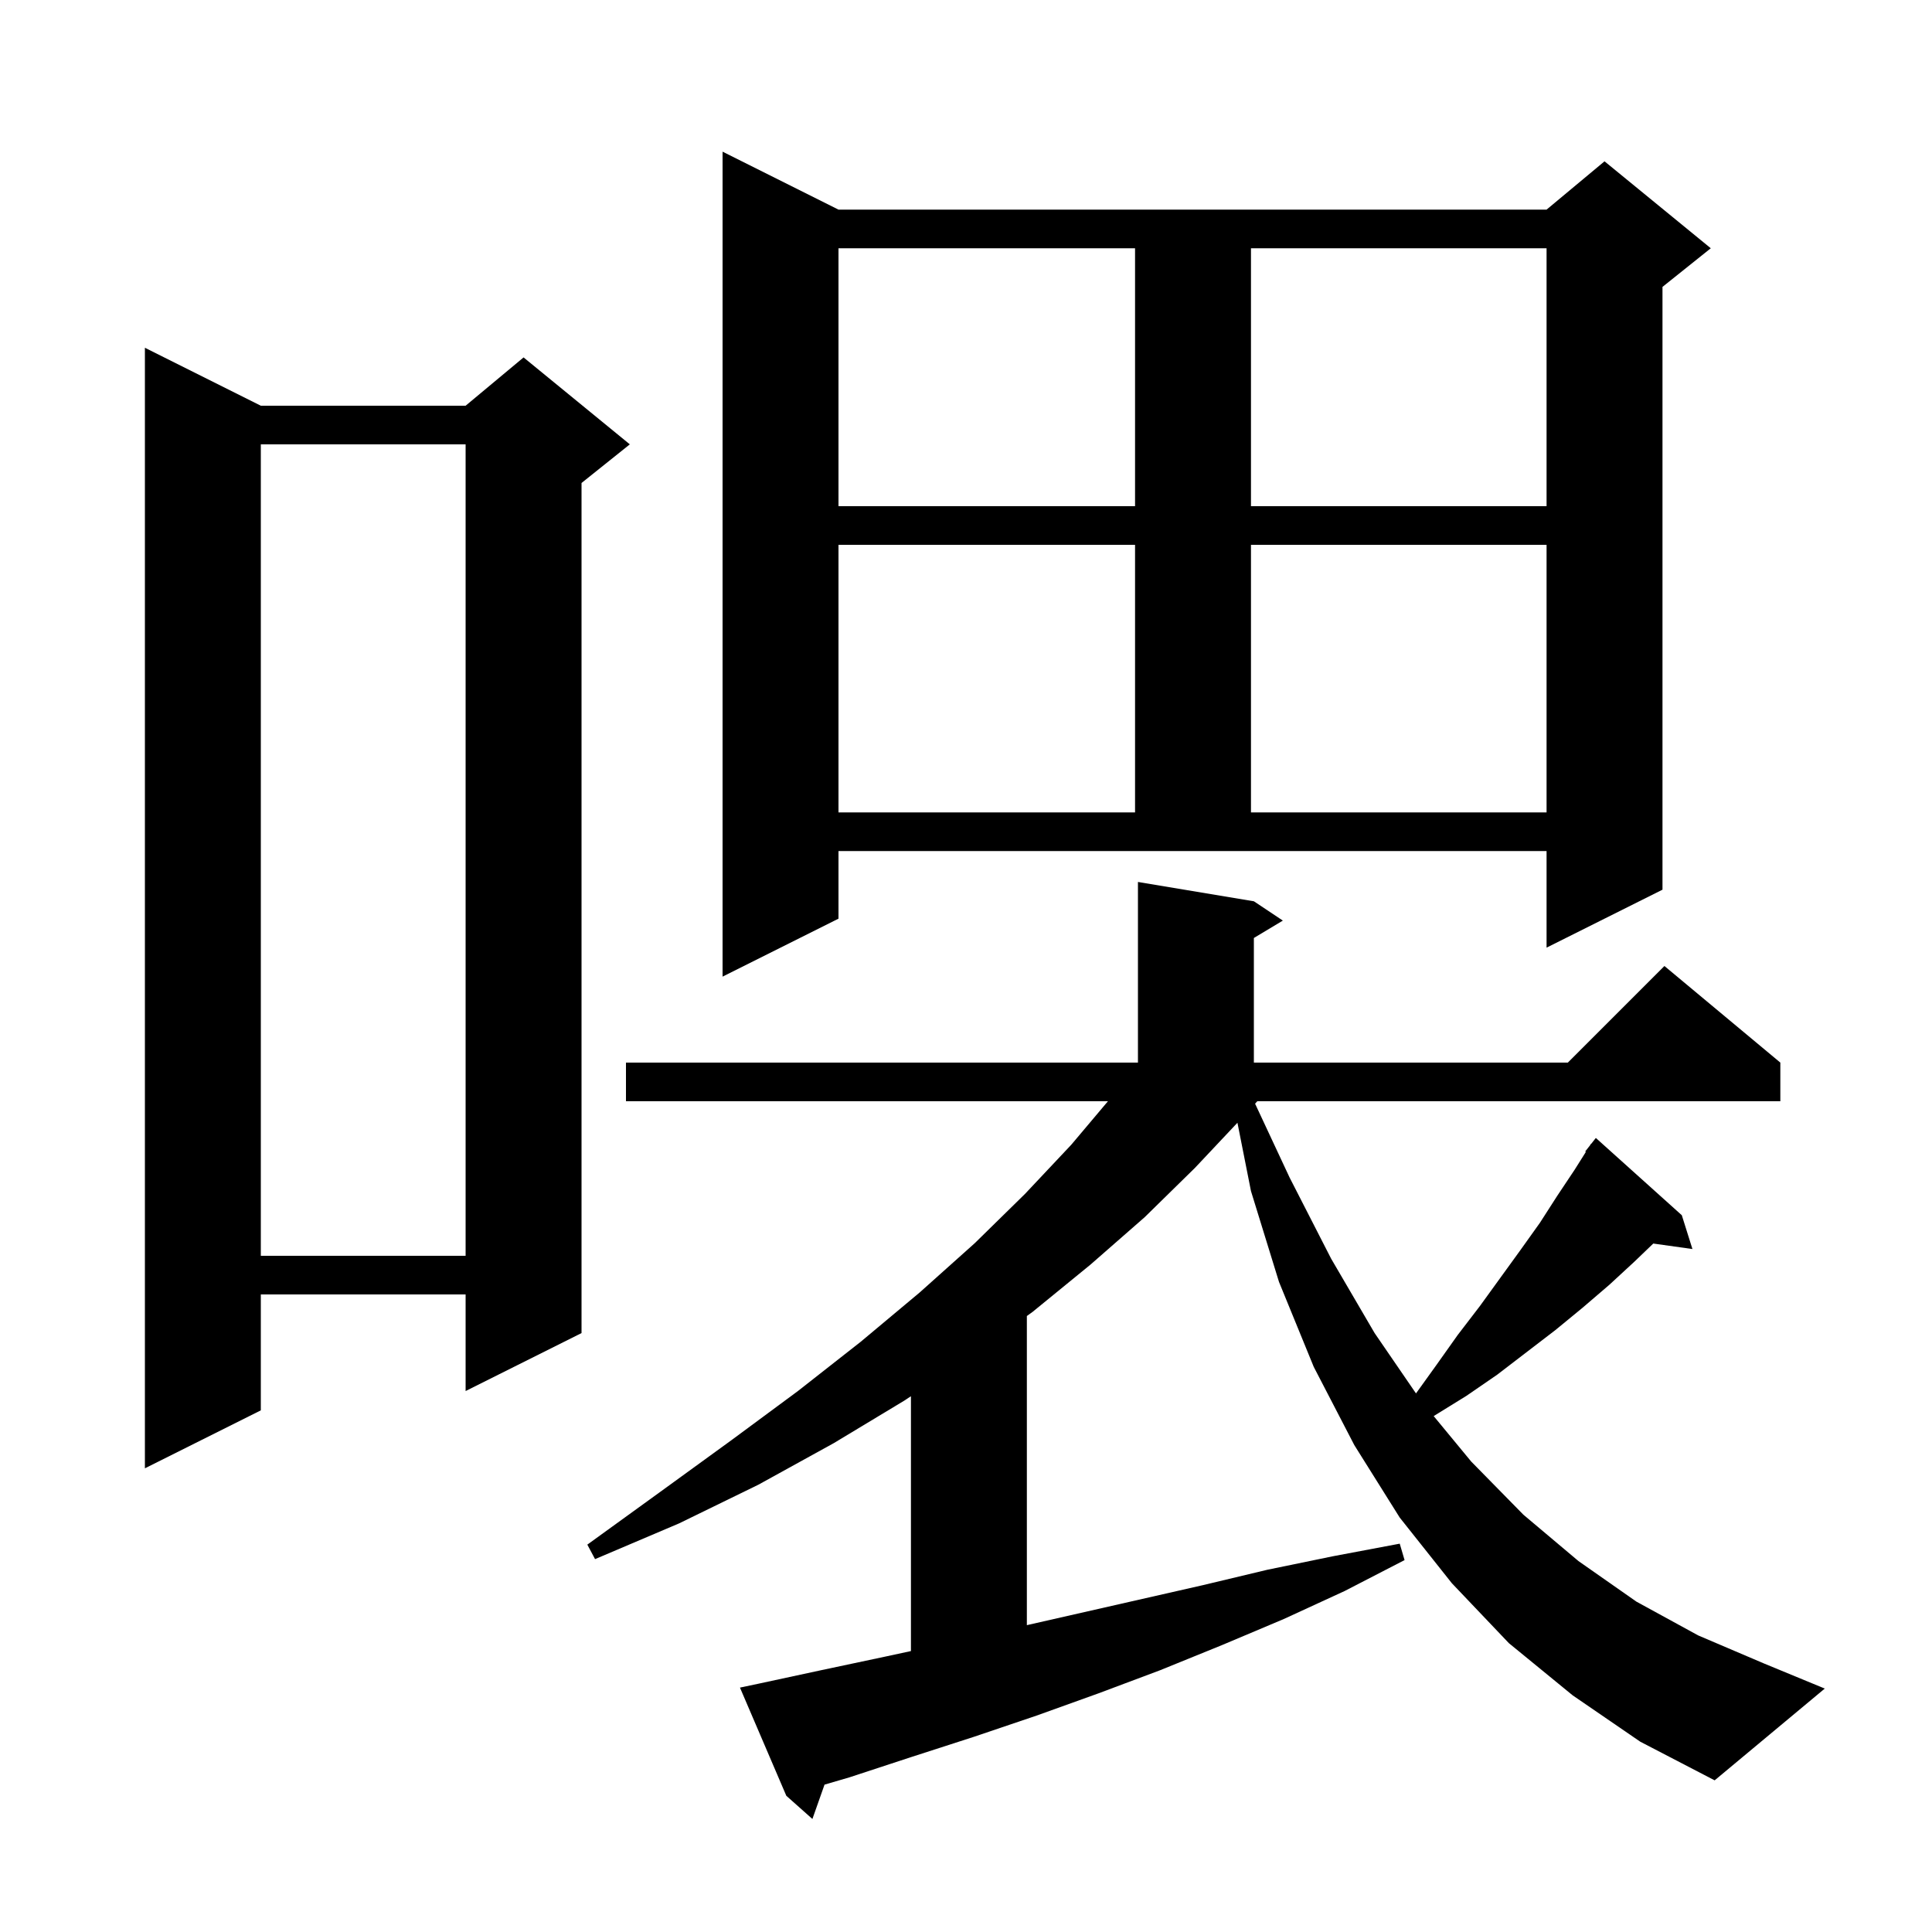 <svg xmlns="http://www.w3.org/2000/svg" xmlns:xlink="http://www.w3.org/1999/xlink" version="1.1" baseProfile="full" viewBox="0 0 200 200" width="200" height="200"><g fill="currentColor"><path d="M 162.8 175.5 L 156.2 170.1 L 150.3 163.9 L 144.9 157.1 L 140.2 149.6 L 136.0 141.5 L 132.4 132.7 L 129.5 123.3 L 128.099 116.226 L 123.7 120.9 L 118.5 126.0 L 112.9 130.9 L 106.9 135.8 L 106.3 136.234 L 106.3 168.236 L 124.5 164.1 L 131.2 162.5 L 138.0 161.1 L 144.9 159.8 L 145.4 161.5 L 139.2 164.7 L 132.9 167.6 L 126.5 170.3 L 120.1 172.9 L 113.7 175.3 L 107.3 177.6 L 100.8 179.8 L 94.3 181.9 L 87.9 184.0 L 85.355 184.744 L 84.1 188.3 L 81.4 185.9 L 76.6 174.7 L 78.5 174.3 L 85.0 172.9 L 91.6 171.5 L 94.3 170.918 L 94.3 144.537 L 93.6 145.0 L 86.3 149.4 L 78.5 153.7 L 70.3 157.7 L 61.6 161.4 L 60.8 159.9 L 68.4 154.4 L 75.7 149.1 L 82.6 144.0 L 89.1 138.9 L 95.2 133.8 L 100.9 128.7 L 106.1 123.6 L 110.9 118.5 L 114.694 114.0 L 64.8 114.0 L 64.8 110.0 L 117.8 110.0 L 117.8 91.3 L 129.8 93.3 L 132.8 95.3 L 129.8 97.1 L 129.8 110.0 L 162.3 110.0 L 172.3 100.0 L 184.3 110.0 L 184.3 114.0 L 130.158 114.0 L 129.926 114.252 L 133.5 121.9 L 137.8 130.3 L 142.3 138.0 L 146.583 144.246 L 148.7 141.3 L 150.9 138.2 L 153.2 135.2 L 157.4 129.4 L 159.4 126.6 L 161.2 123.8 L 163.0 121.1 L 164.168 119.245 L 164.1 119.2 L 164.585 118.583 L 164.7 118.4 L 164.718 118.414 L 165.2 117.8 L 174.1 125.8 L 175.2 129.3 L 171.147 128.731 L 169.2 130.6 L 166.6 133.0 L 163.8 135.4 L 161.0 137.7 L 155.0 142.3 L 151.8 144.5 L 148.414 146.592 L 152.3 151.3 L 157.7 156.8 L 163.4 161.6 L 169.4 165.8 L 175.8 169.3 L 182.6 172.2 L 188.9 174.8 L 177.5 184.3 L 169.8 180.3 Z M 27.0 42.0 L 48.2 42.0 L 54.2 37.0 L 65.2 46.0 L 60.2 50.0 L 60.2 138.0 L 48.2 144.0 L 48.2 134.0 L 27.0 134.0 L 27.0 146.0 L 15.0 152.0 L 15.0 36.0 Z M 27.0 46.0 L 27.0 130.0 L 48.2 130.0 L 48.2 46.0 Z M 86.8 95.1 L 74.8 101.1 L 74.8 15.7 L 86.8 21.7 L 160.1 21.7 L 166.1 16.7 L 177.1 25.7 L 172.1 29.7 L 172.1 92.1 L 160.1 98.1 L 160.1 88.1 L 86.8 88.1 Z M 86.8 56.4 L 86.8 84.1 L 117.5 84.1 L 117.5 56.4 Z M 129.5 56.4 L 129.5 84.1 L 160.1 84.1 L 160.1 56.4 Z M 86.8 25.7 L 86.8 52.4 L 117.5 52.4 L 117.5 25.7 Z M 129.5 25.7 L 129.5 52.4 L 160.1 52.4 L 160.1 25.7 Z "/></g></svg>
